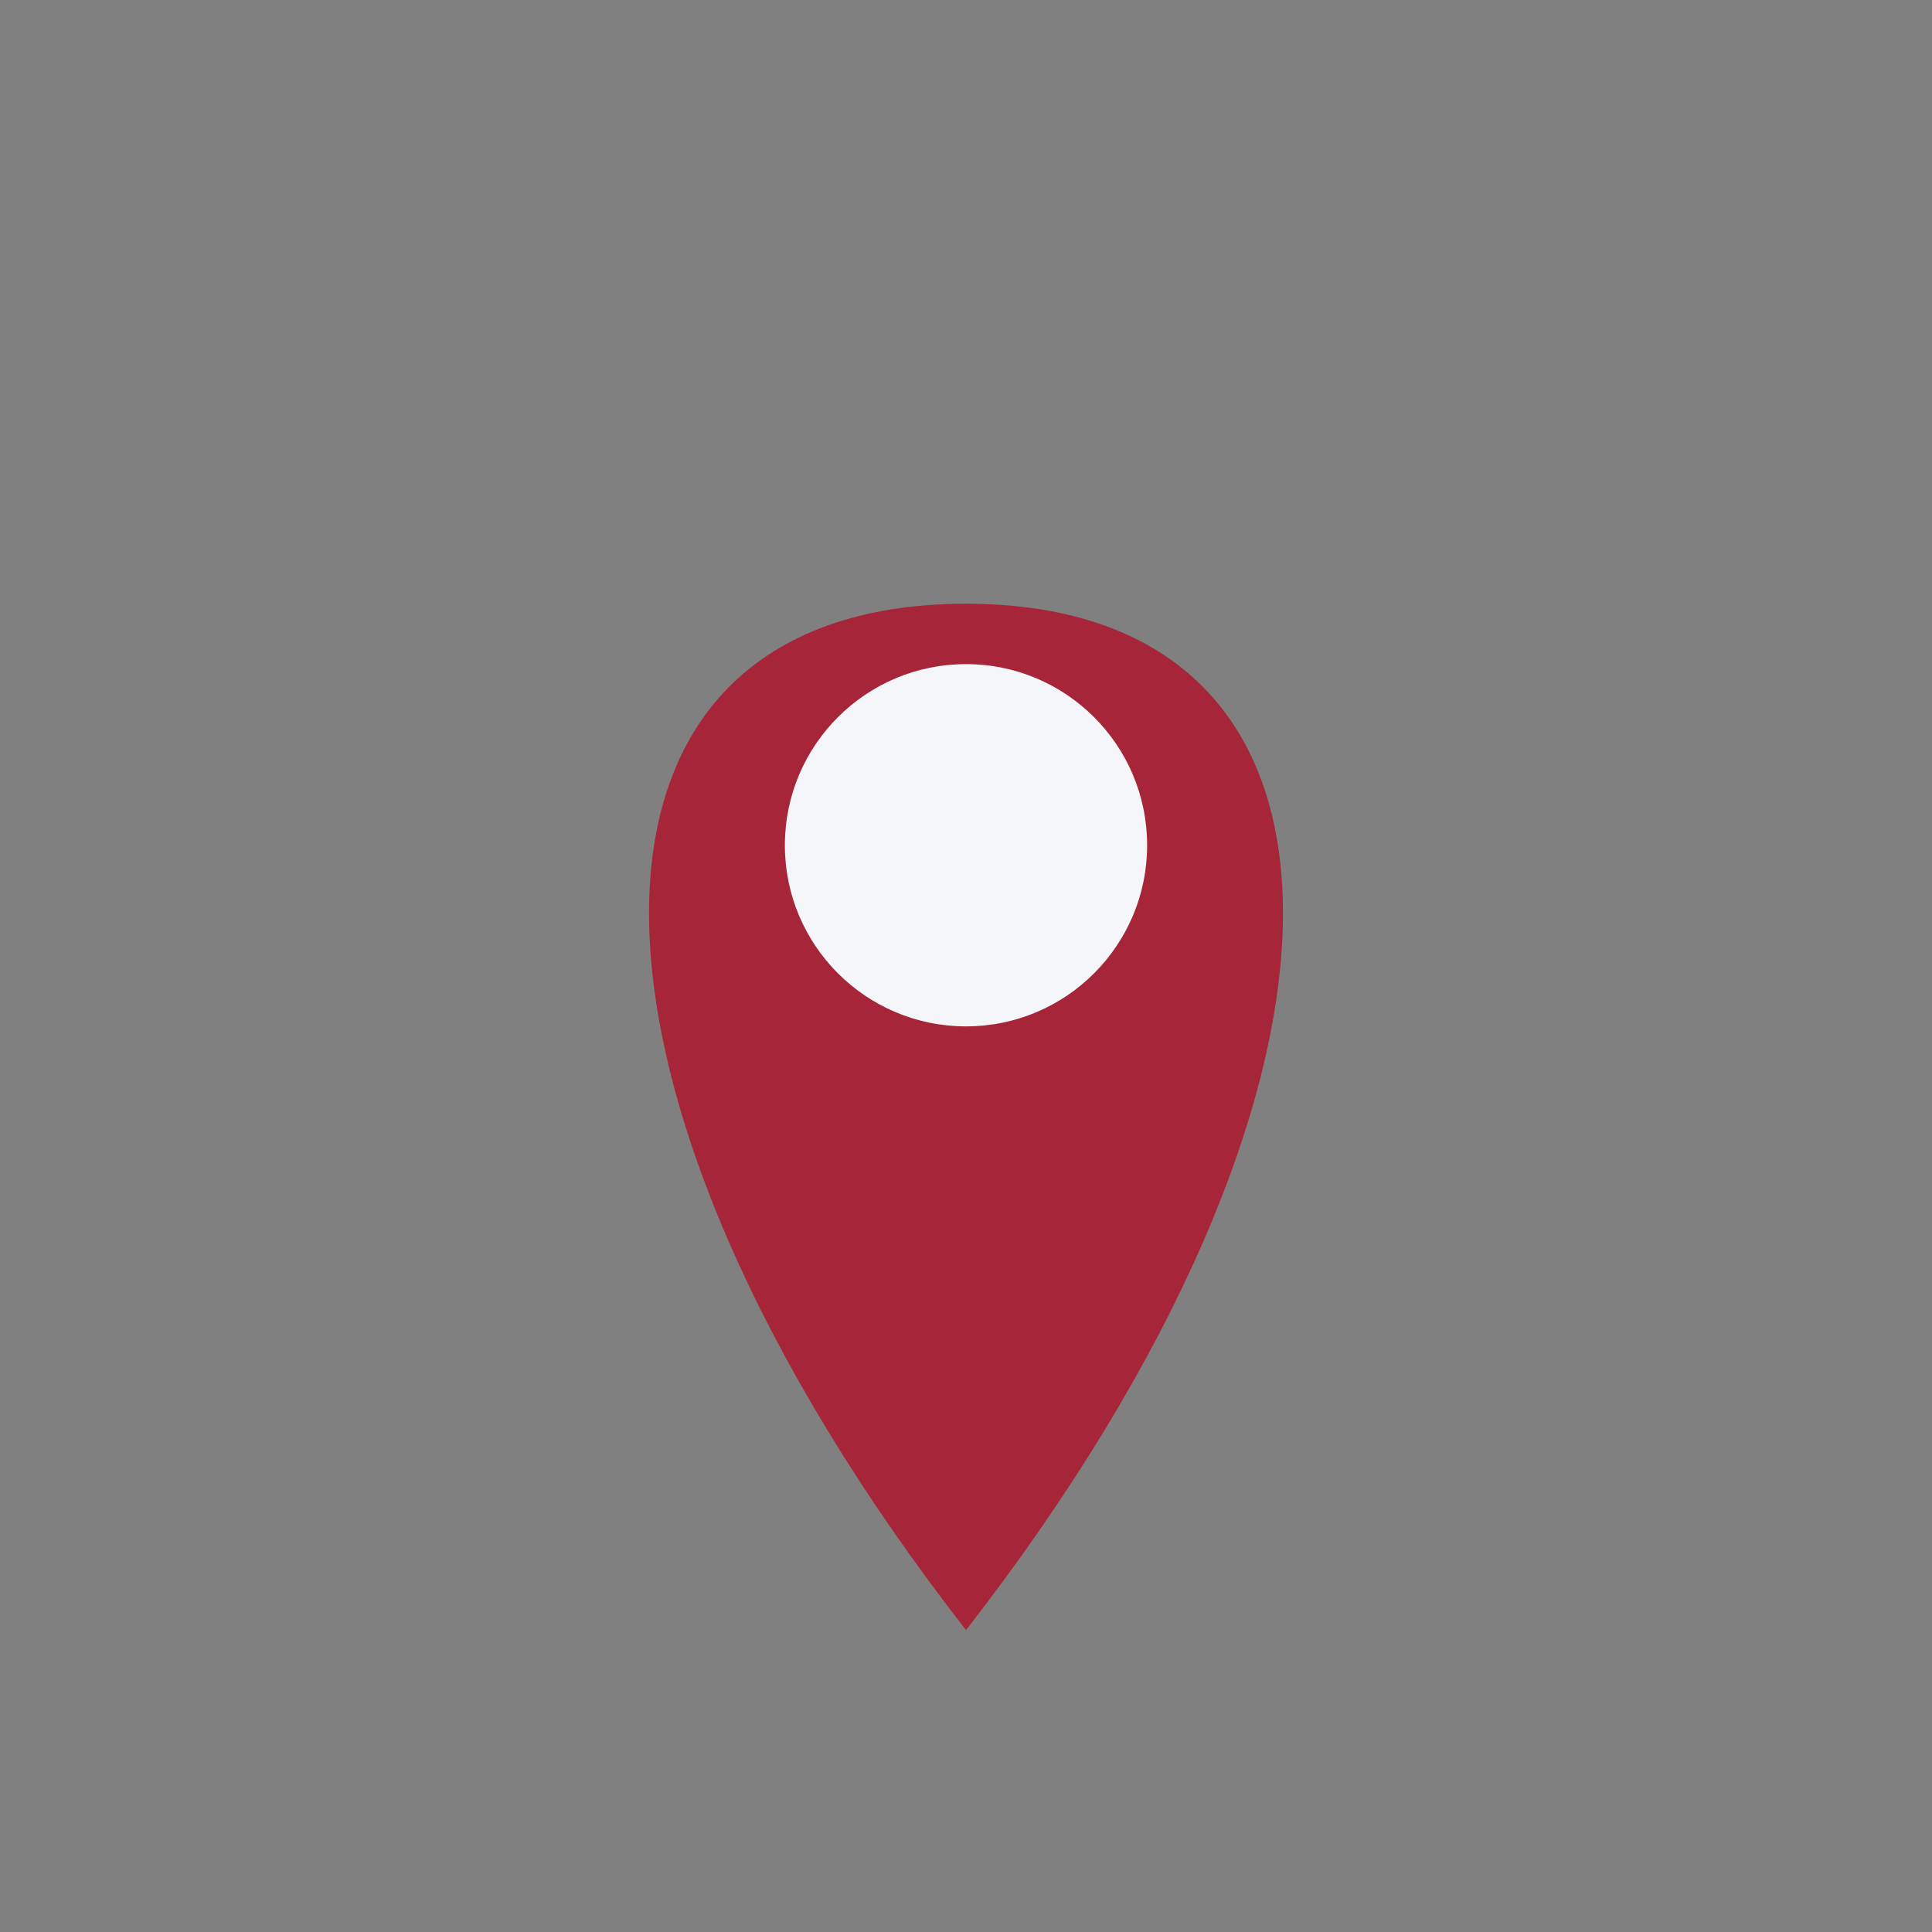 <?xml version="1.0" encoding="UTF-8"?>
<svg xmlns="http://www.w3.org/2000/svg" width="32" height="32" viewBox="0 0 32 32"><rect x="0" y="0" width="32" height="32" fill="#808080" stroke="none"/><path d="M16 27c7-9 7-17 0-17s-7 8 0 17z" fill="#A72538"/><circle cx="16" cy="14" r="3" fill="#F5F6FA"/></svg>